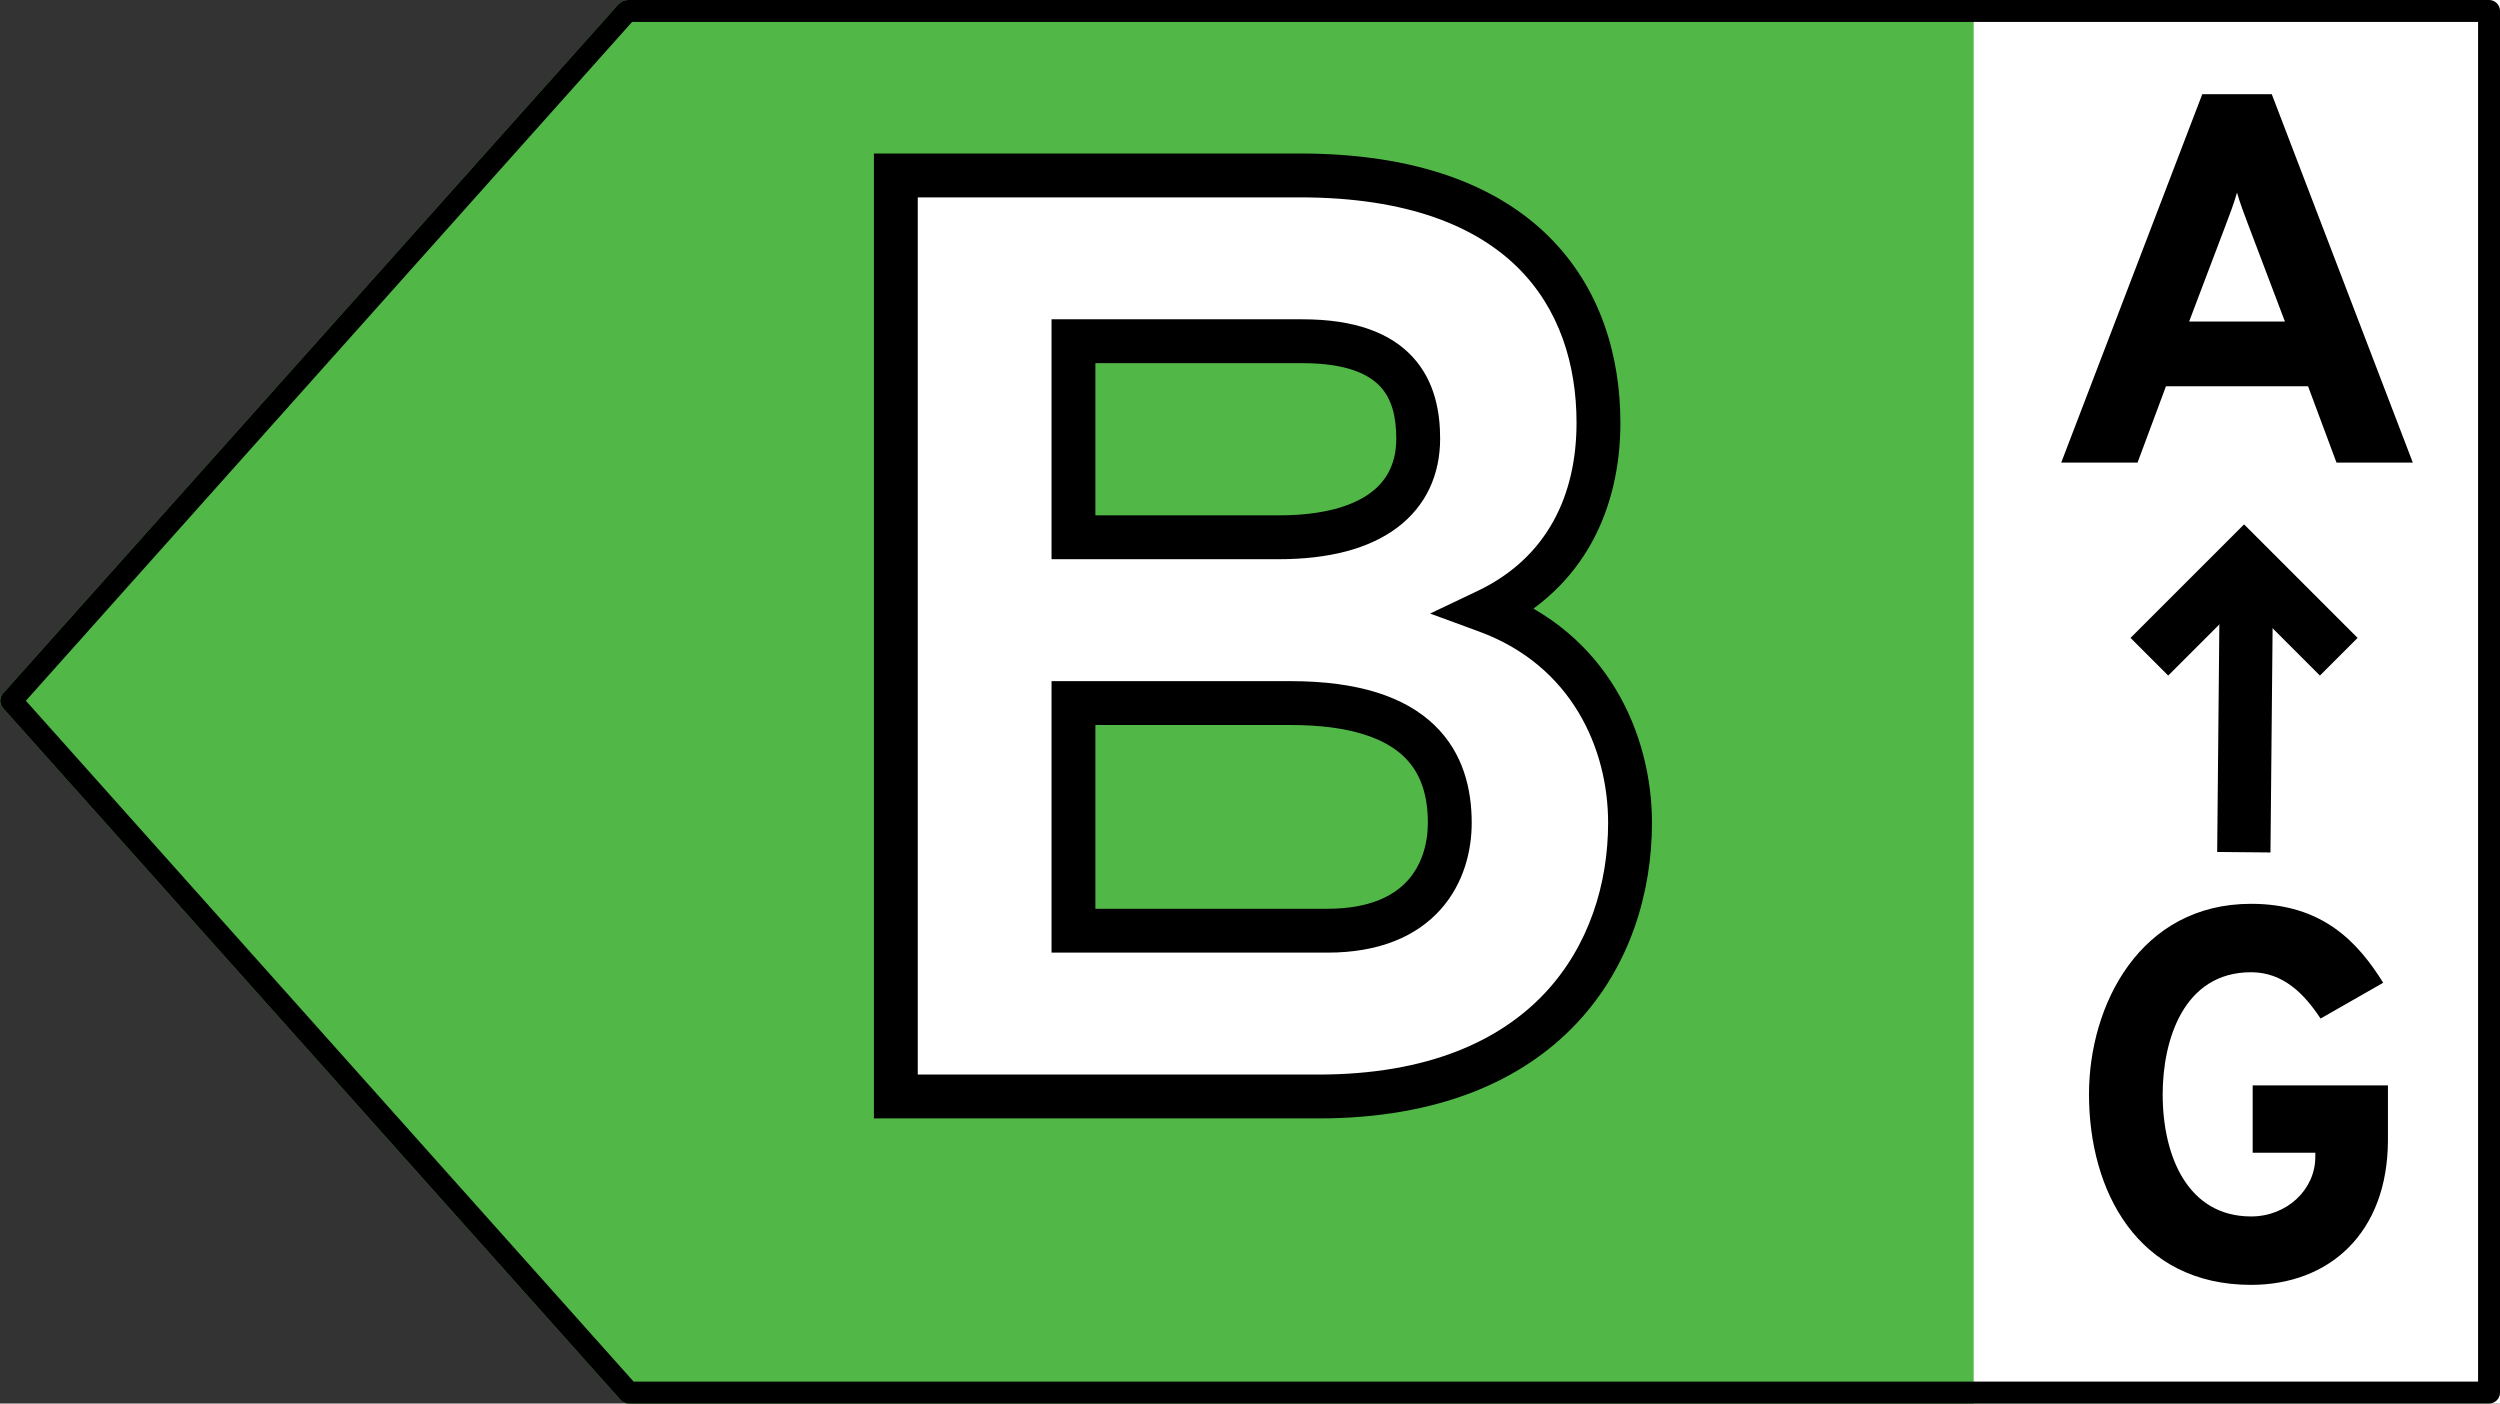 <svg width="57" height="32" viewBox="0 0 57 32" fill="none" xmlns="http://www.w3.org/2000/svg">
<rect x="0" y="0" width="57" height="32" fill="#333333" stroke="none"/>
<g clip-path="url(#clip0_7579_5753)">
<path d="M14.322 0H56.775C56.835 0 56.892 0.024 56.934 0.068C56.976 0.111 57 0.17 57 0.231V31.769C57 31.83 56.976 31.889 56.934 31.932C56.892 31.976 56.835 32 56.775 32H14.322C14.291 32 14.26 31.994 14.232 31.981C14.204 31.968 14.178 31.95 14.157 31.927L0.061 16.135C0.022 16.093 0 16.036 0 15.977C0 15.919 0.022 15.862 0.061 15.819L14.129 0.066C14.178 0.035 14.232 -2.32402e-05 14.322 0Z" fill="#51B848"/>
<rect x="45" width="12" height="32" fill="white"/>
<path d="M14.321 0.25H14.322H56.75V31.75H14.334L0.255 15.977L14.291 0.26C14.297 0.256 14.301 0.254 14.305 0.253C14.308 0.251 14.312 0.25 14.321 0.25Z" stroke="black" stroke-width="0.5" stroke-linejoin="round"/>
<path d="M20.425 4V25H30.055C35.305 25 37.165 21.73 37.165 18.76C37.165 16.93 36.265 14.8 33.895 13.93C35.725 13.06 36.445 11.41 36.445 9.64C36.445 6.79 34.765 4 29.635 4H20.425ZM29.155 12.25H24.475V7.78H29.695C31.915 7.78 32.335 8.92 32.335 10C32.335 11.35 31.315 12.25 29.155 12.25ZM30.265 21.22H24.475V16.03H29.425C32.395 16.03 33.055 17.41 33.055 18.76C33.055 19.87 32.425 21.22 30.265 21.22Z" fill="white"/>
<path d="M20.425 4V3.5H19.925V4H20.425ZM20.425 25H19.925V25.5H20.425V25ZM33.895 13.93L33.68 13.478L32.606 13.989L33.723 14.399L33.895 13.93ZM24.475 12.25H23.975V12.75H24.475V12.25ZM24.475 7.78V7.28H23.975V7.78H24.475ZM24.475 21.22H23.975V21.72H24.475V21.22ZM24.475 16.03V15.53H23.975V16.03H24.475ZM19.925 4V25H20.925V4H19.925ZM20.425 25.5H30.055V24.5H20.425V25.5ZM30.055 25.5C32.789 25.5 34.708 24.645 35.942 23.337C37.169 22.037 37.665 20.344 37.665 18.76H36.665C36.665 20.146 36.231 21.573 35.215 22.651C34.206 23.72 32.571 24.5 30.055 24.5V25.5ZM37.665 18.76C37.665 16.78 36.685 14.421 34.067 13.461L33.723 14.399C35.845 15.179 36.665 17.08 36.665 18.76H37.665ZM34.11 14.382C36.155 13.409 36.945 11.553 36.945 9.64H35.945C35.945 11.267 35.295 12.711 33.68 13.478L34.11 14.382ZM36.945 9.64C36.945 8.12 36.496 6.568 35.316 5.396C34.134 4.223 32.289 3.5 29.635 3.5V4.5C32.111 4.5 33.67 5.172 34.611 6.106C35.554 7.042 35.945 8.31 35.945 9.64H36.945ZM29.635 3.5H20.425V4.5H29.635V3.5ZM29.155 11.75H24.475V12.75H29.155V11.75ZM24.975 12.25V7.78H23.975V12.25H24.975ZM24.475 8.28H29.695V7.28H24.475V8.28ZM29.695 8.28C30.726 8.28 31.225 8.544 31.478 8.822C31.738 9.107 31.835 9.512 31.835 10H32.835C32.835 9.408 32.722 8.703 32.217 8.148C31.705 7.586 30.884 7.28 29.695 7.28V8.28ZM31.835 10C31.835 10.535 31.641 10.942 31.255 11.231C30.849 11.536 30.176 11.75 29.155 11.75V12.75C30.294 12.75 31.211 12.514 31.855 12.031C32.519 11.533 32.835 10.815 32.835 10H31.835ZM30.265 20.72H24.475V21.72H30.265V20.72ZM24.975 21.22V16.03H23.975V21.22H24.975ZM24.475 16.53H29.425V15.53H24.475V16.53ZM29.425 16.53C30.842 16.53 31.601 16.86 32.008 17.25C32.409 17.634 32.555 18.161 32.555 18.76H33.555C33.555 18.009 33.371 17.171 32.7 16.528C32.034 15.89 30.977 15.53 29.425 15.53V16.53ZM32.555 18.76C32.555 19.229 32.421 19.712 32.098 20.072C31.785 20.421 31.235 20.72 30.265 20.72V21.72C31.455 21.72 32.3 21.344 32.842 20.74C33.373 20.148 33.555 19.401 33.555 18.76H32.555Z" fill="black"/>
<path d="M53.272 10.547H55.012L51.796 2.147H50.212L46.996 10.547H48.736L49.384 8.807H52.624L53.272 10.547ZM52.096 7.331H49.912L50.74 5.147C50.824 4.931 50.944 4.607 51.004 4.391C51.064 4.607 51.184 4.931 51.268 5.147L52.096 7.331Z" fill="black"/>
<path d="M51.165 18.823L51.214 13.679" stroke="black" stroke-width="1.215" stroke-linecap="square" stroke-linejoin="round"/>
<path d="M52.894 14.544L51.165 12.815L49.435 14.544" stroke="black" stroke-width="1.215" stroke-linecap="square"/>
<path d="M51.325 29.295C53.089 29.295 54.445 28.131 54.445 25.983V24.747H51.361V26.283H52.789V26.379C52.789 27.123 52.141 27.735 51.325 27.735C49.885 27.735 49.309 26.367 49.309 24.951C49.309 23.727 49.777 22.167 51.325 22.167C52.057 22.167 52.537 22.659 52.909 23.223L54.337 22.407C53.761 21.483 52.957 20.607 51.325 20.607C48.793 20.607 47.629 22.911 47.629 24.951C47.629 27.147 48.733 29.295 51.325 29.295Z" fill="black"/>
</g>
<defs>
<clipPath id="clip0_7579_5753">
<rect width="57" height="32" fill="white"/>
</clipPath>
</defs>
</svg>
